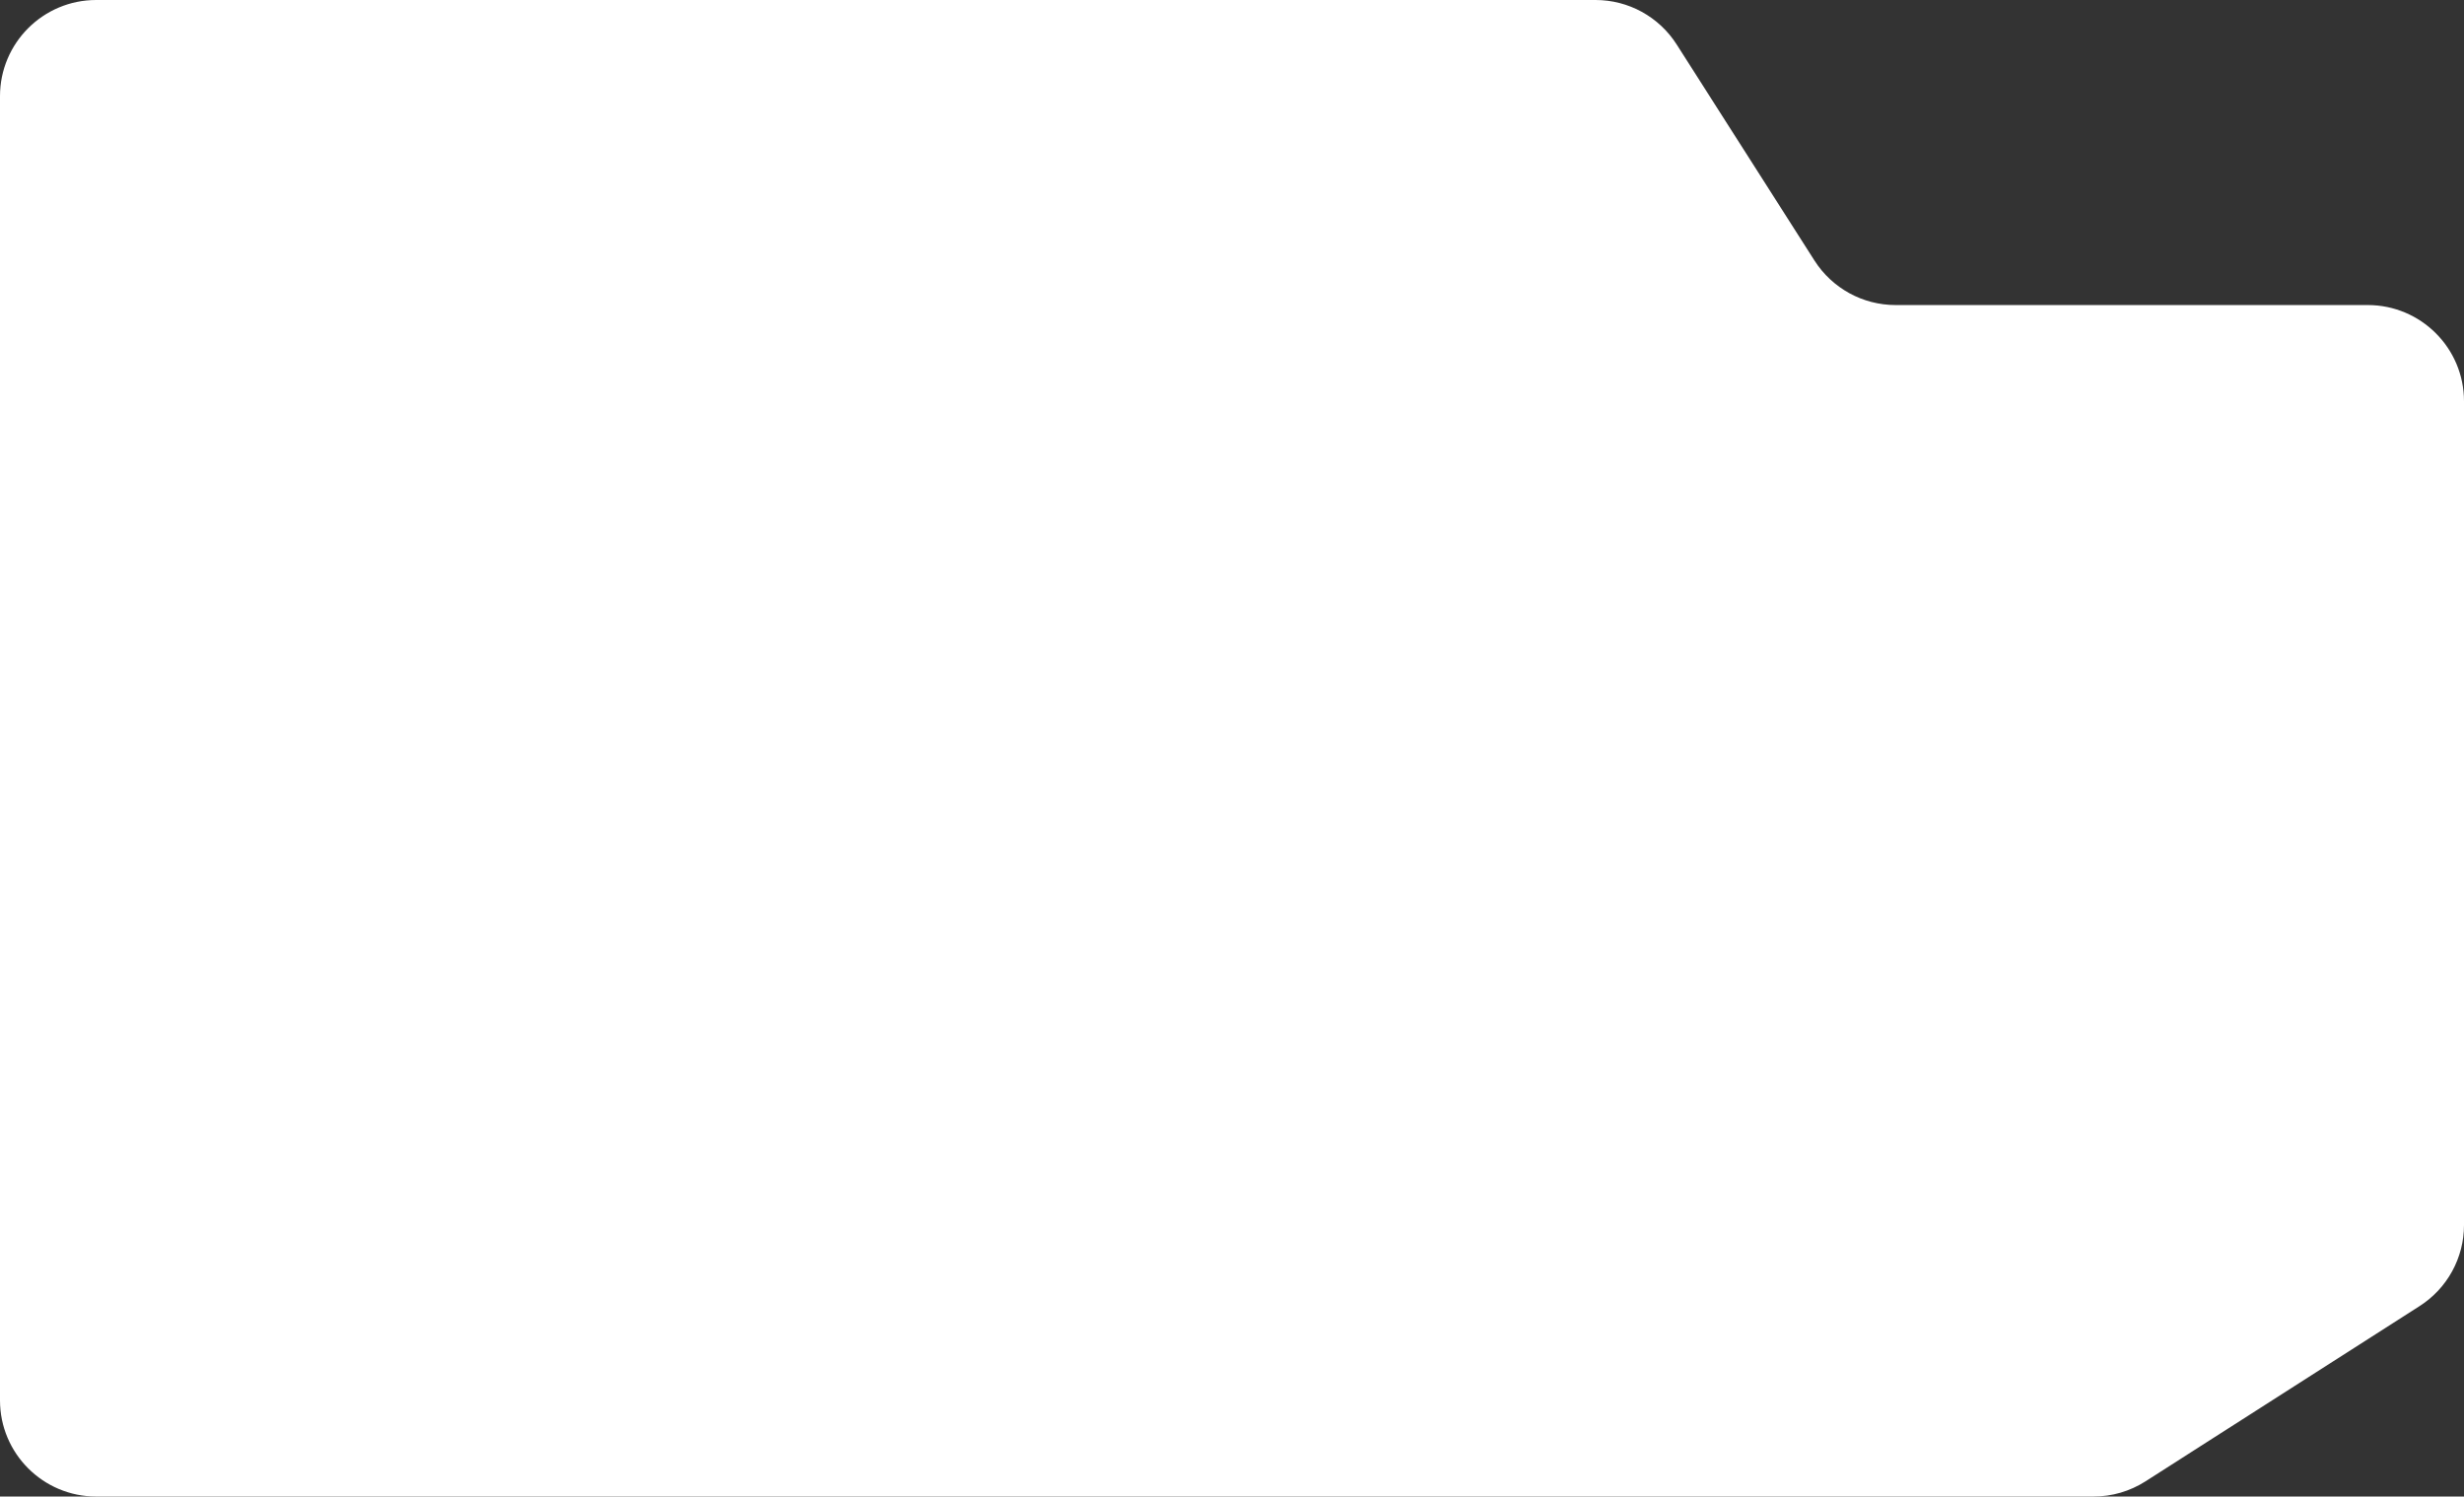 <?xml version="1.0" encoding="UTF-8"?> <svg xmlns="http://www.w3.org/2000/svg" width="270" height="164" viewBox="0 0 270 164" fill="none"><rect x="0" y="0" width="270" height="164" fill="#333333" stroke="none"/><path d="M198.827 28.554C200.764 31.591 204.117 33.43 207.719 33.43H259.455C265.279 33.43 270 38.151 270 43.975V134.246C270 137.844 268.166 141.193 265.135 143.131L235.094 162.339C233.397 163.424 231.426 164 229.413 164H10.546C4.721 164 0 159.279 0 153.455V10.546C0 4.721 4.721 0 10.546 0H174.837C178.439 0 181.792 1.838 183.728 4.876L198.827 28.554Z" fill="white"></path></svg> 